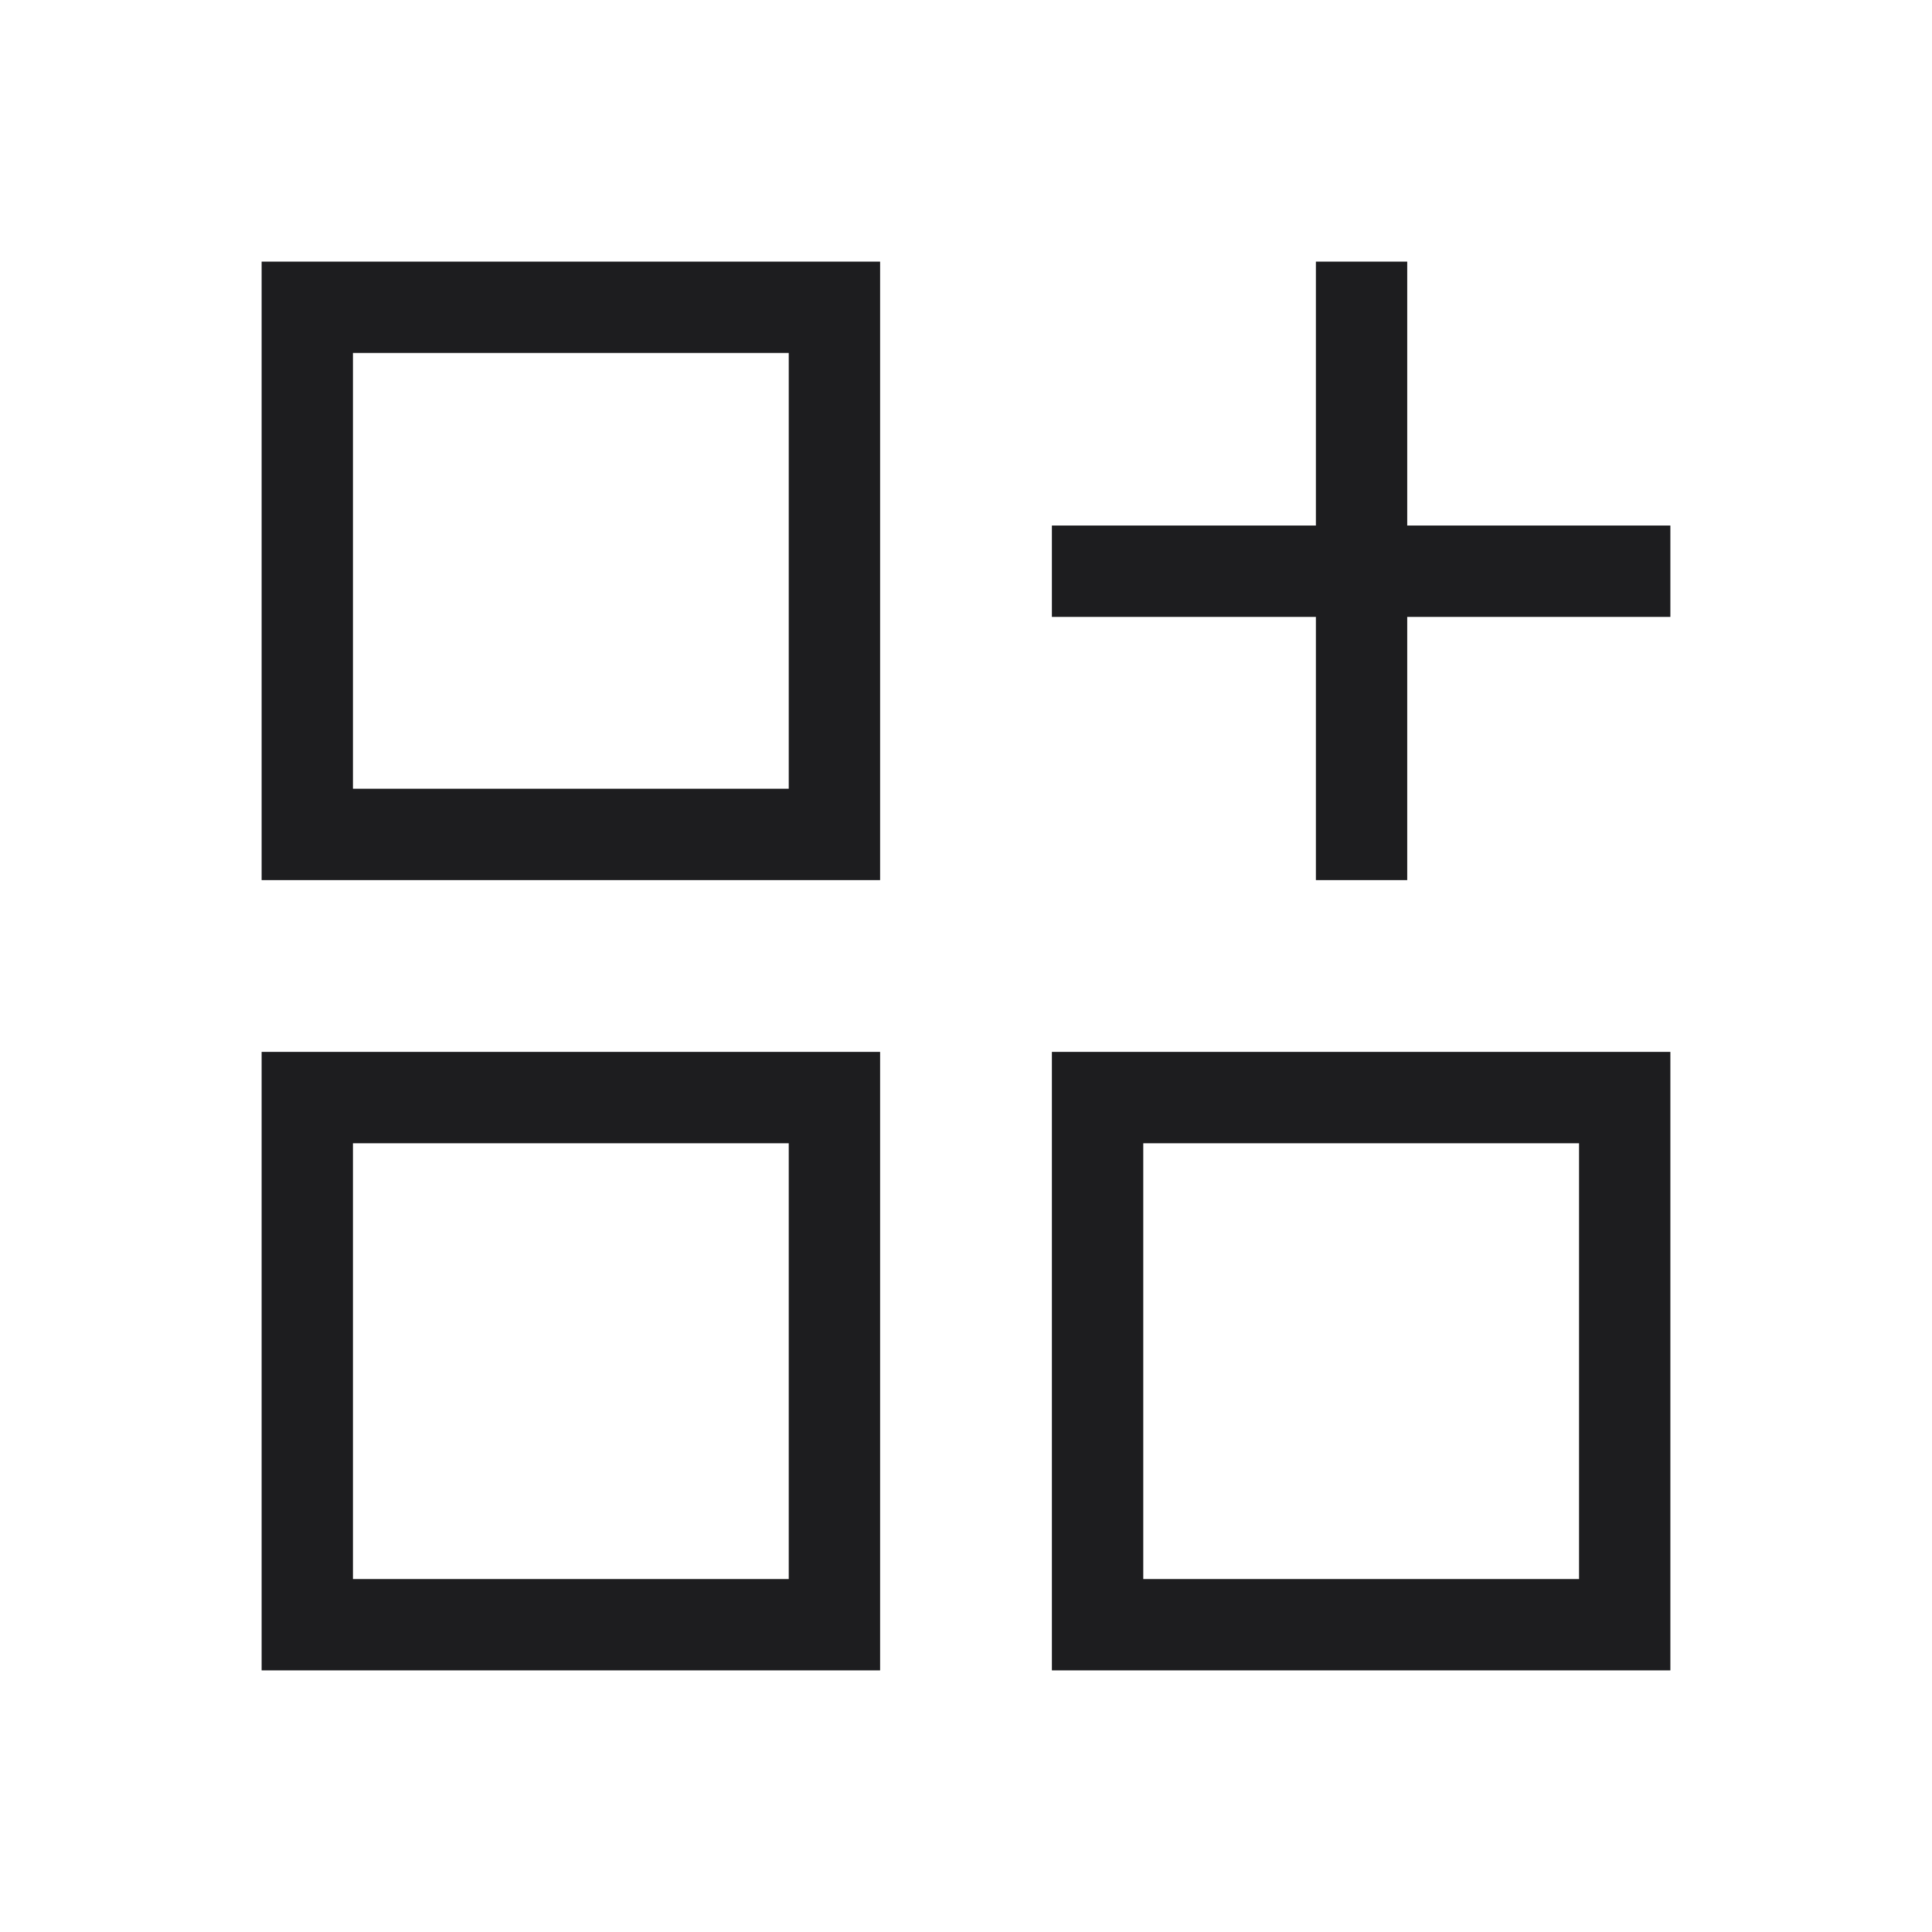 <svg width="48" height="48" viewBox="0 0 48 48" fill="none" xmlns="http://www.w3.org/2000/svg">
<mask id="mask0_4273_4357" style="mask-type:alpha" maskUnits="userSpaceOnUse" x="0" y="0" width="48" height="48">
<rect width="48" height="48" transform="matrix(1 0 0 -1 0 48)" fill="#D9D9D9"/>
</mask>
<g mask="url(#mask0_4273_4357)">
<path d="M6.5 41.5H21.866V26.134H6.5V41.5ZM26.134 41.5H41.5V26.134H26.134V41.5ZM6.5 21.866H21.866V6.5H6.5V21.866ZM32.693 21.866H34.962V15.327H41.5V13.057H34.962V6.5H32.693V13.057H26.134V15.327H32.693V21.866ZM28.404 39.231V28.404H39.231V39.231H28.404ZM8.769 39.231V28.404H19.596V39.231H8.769ZM8.769 19.596V8.769H19.596V19.596H8.769Z" fill="#1D1D1F"/>
</g>
</svg>
